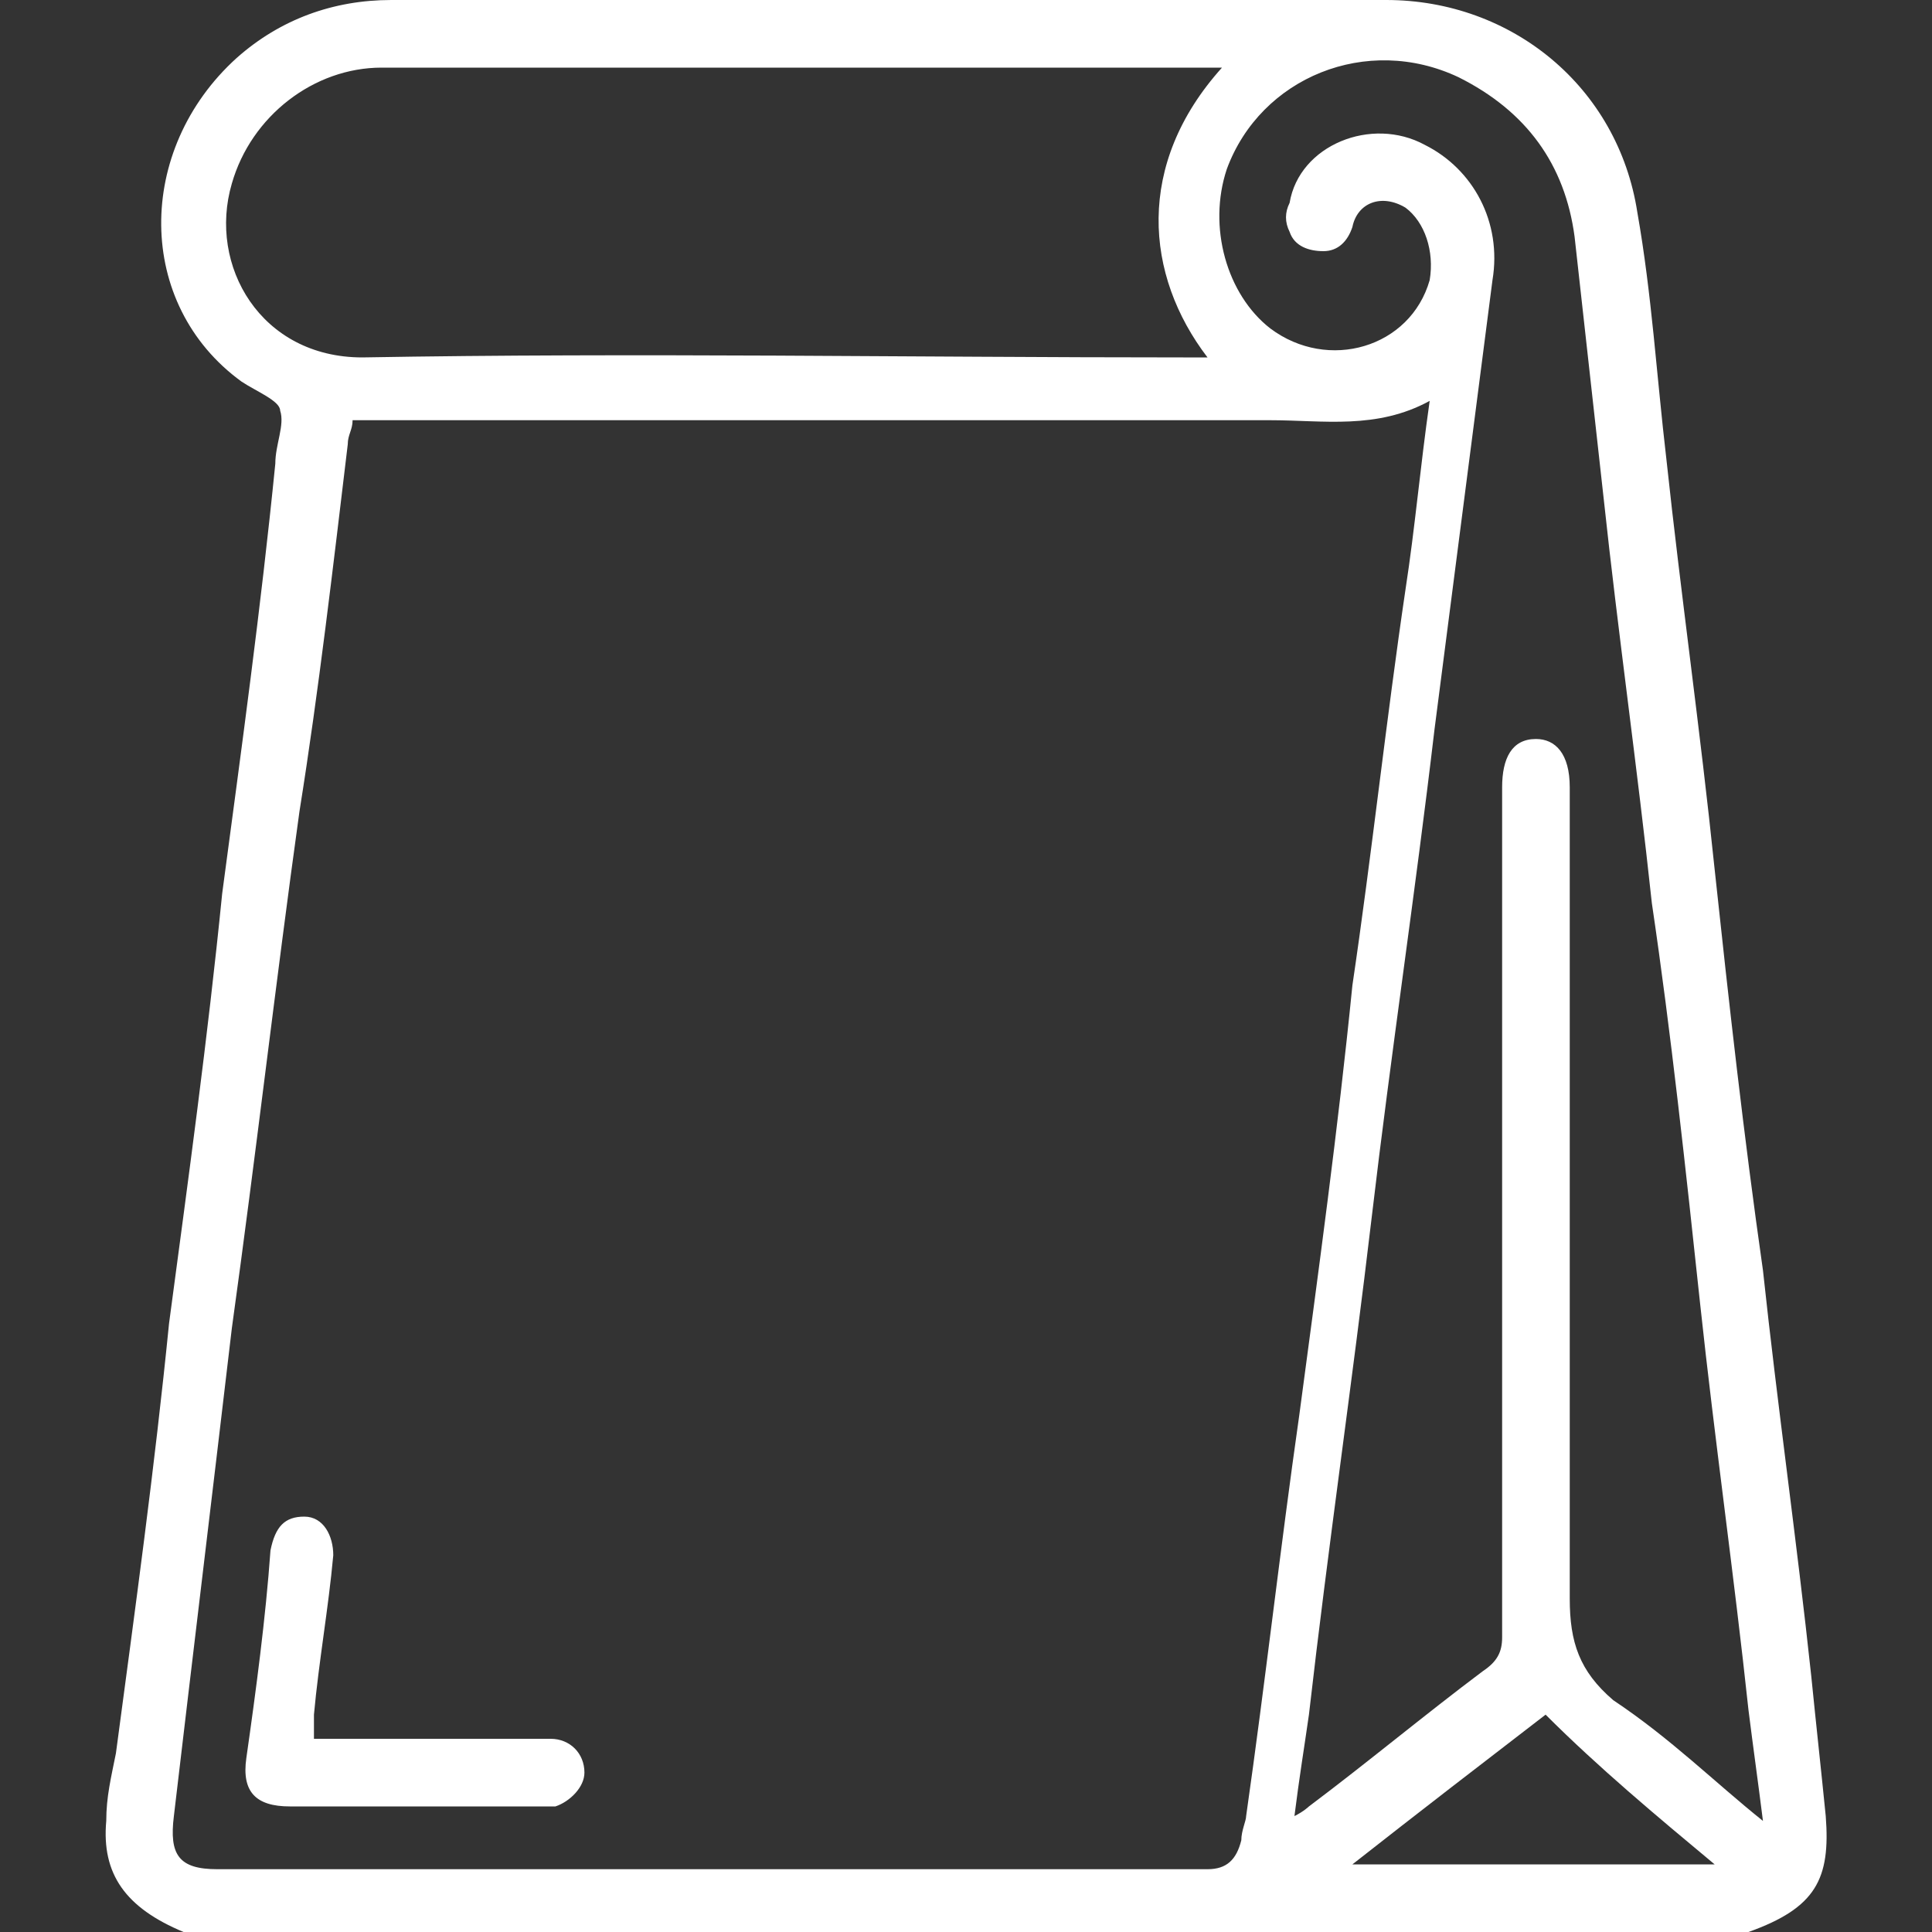 <?xml version="1.0" encoding="utf-8"?>
<!-- Generator: Adobe Illustrator 26.0.3, SVG Export Plug-In . SVG Version: 6.00 Build 0)  -->
<svg version="1.1" id="Capa_1" xmlns="http://www.w3.org/2000/svg" xmlns:xlink="http://www.w3.org/1999/xlink" x="0px" y="0px"
	 viewBox="0 0 40 40" style="enable-background:new 0 0 40 40;" xml:space="preserve">
<rect x="0" y="0" width="40" height="40" fill="#333333" stroke="none"/>
<style type="text/css">
	.st0{fill:#FFFFFF;}
</style>
<g>
	<path class="st0" d="M3.8,40c-1.2-0.5-1.7-1.2-1.6-2.3c0-0.5,0.1-0.9,0.2-1.4c0.4-3,0.8-5.9,1.1-8.9c0.4-3,0.8-5.9,1.1-8.9
		c0.4-3,0.8-5.9,1.1-8.9c0-0.4,0.2-0.8,0.1-1.1C5.8,8.3,5.3,8.1,5,7.9C2.8,6.3,2.8,3.1,4.9,1.2C5.8,0.4,6.9,0,8.1,0
		c6.9,0,13.7,0,20.6,0c2.6,0,4.8,1.8,5.2,4.4c0.3,1.7,0.4,3.4,0.6,5.1c0.3,2.8,0.7,5.6,1,8.5c0.3,2.8,0.6,5.5,1,8.3
		c0.3,2.8,0.7,5.6,1,8.4c0.1,1,0.2,1.9,0.3,2.9c0.1,1.3-0.2,1.9-1.6,2.4C25.4,40,14.6,40,3.8,40z M7.3,8.7c0,0.2-0.1,0.3-0.1,0.5
		c-0.3,2.5-0.6,5.1-1,7.6c-0.5,3.6-0.9,7.1-1.4,10.7C4.4,30.9,4,34.2,3.6,37.6c-0.1,0.8,0.1,1.1,0.9,1.1c6.7,0,13.4,0,20.2,0
		c0.1,0,0.2,0,0.3,0c0.4,0,0.6-0.2,0.7-0.6c0-0.2,0.1-0.4,0.1-0.5c0.4-2.8,0.7-5.5,1.1-8.3c0.4-3,0.8-5.9,1.1-8.9
		c0.4-2.7,0.7-5.5,1.1-8.2c0.2-1.3,0.3-2.5,0.5-3.9c-1.1,0.6-2.2,0.4-3.3,0.4c-6.1,0-12.3,0-18.4,0C7.6,8.7,7.4,8.7,7.3,8.7z
		 M36.5,37.7c-0.1-0.8-0.2-1.5-0.3-2.3c-0.3-2.8-0.7-5.6-1-8.4c-0.3-2.8-0.6-5.6-1-8.3c-0.3-2.8-0.7-5.6-1-8.4
		c-0.2-1.8-0.4-3.6-0.6-5.4c-0.2-1.5-1-2.6-2.4-3.3c-1.9-0.9-4.1,0-4.8,1.9c-0.4,1.2,0,2.6,0.9,3.3c1.2,0.9,2.9,0.4,3.3-1
		c0.1-0.6-0.1-1.2-0.5-1.5c-0.5-0.3-1-0.1-1.1,0.4c-0.1,0.3-0.3,0.5-0.6,0.5c-0.3,0-0.6-0.1-0.7-0.4c-0.1-0.2-0.1-0.4,0-0.6
		c0.2-1.2,1.7-1.8,2.8-1.2c1,0.5,1.6,1.6,1.4,2.8c-0.4,3.1-0.8,6.2-1.2,9.3c-0.4,3.4-0.9,6.7-1.3,10.1c-0.4,3.4-0.9,6.8-1.3,10.3
		c-0.1,0.7-0.2,1.3-0.3,2.1c0.2-0.1,0.3-0.2,0.3-0.2c1.2-0.9,2.4-1.9,3.6-2.8c0.3-0.2,0.4-0.4,0.4-0.7c0-5.9,0-11.7,0-17.6
		c0-0.6,0.2-1,0.7-1c0.4,0,0.7,0.3,0.7,1c0,5.6,0,11.2,0,16.8c0,0.9,0.2,1.5,0.9,2.1C34.6,36,35.5,36.9,36.5,37.7z M25.3,1.4
		c-0.1,0-0.1,0-0.1,0c-5.8,0-11.5,0-17.3,0c-1.4,0-2.7,1-3.1,2.4C4.3,5.5,5.4,7.4,7.5,7.4c5.7-0.1,11.4,0,17,0c0.1,0,0.3,0,0.5,0
		C23.7,5.7,23.5,3.4,25.3,1.4z M32,35.5c-1.3,1-2.6,2-4,3.1c2.5,0,5,0,7.5,0C34.3,37.6,33.1,36.6,32,35.5z"/>
	<path class="st0" d="M6.5,36c1.3,0,2.5,0,3.7,0c0.4,0,0.8,0,1.2,0c0.4,0,0.7,0.3,0.7,0.7c0,0.3-0.3,0.6-0.6,0.7c-0.1,0-0.2,0-0.3,0
		c-1.7,0-3.4,0-5.2,0c-0.7,0-1-0.3-0.9-1c0.2-1.4,0.4-2.9,0.5-4.3c0.1-0.5,0.3-0.7,0.7-0.7c0.4,0,0.6,0.4,0.6,0.8
		c-0.1,1.1-0.3,2.2-0.4,3.3C6.5,35.6,6.5,35.8,6.5,36z"/>
</g>
</svg>
